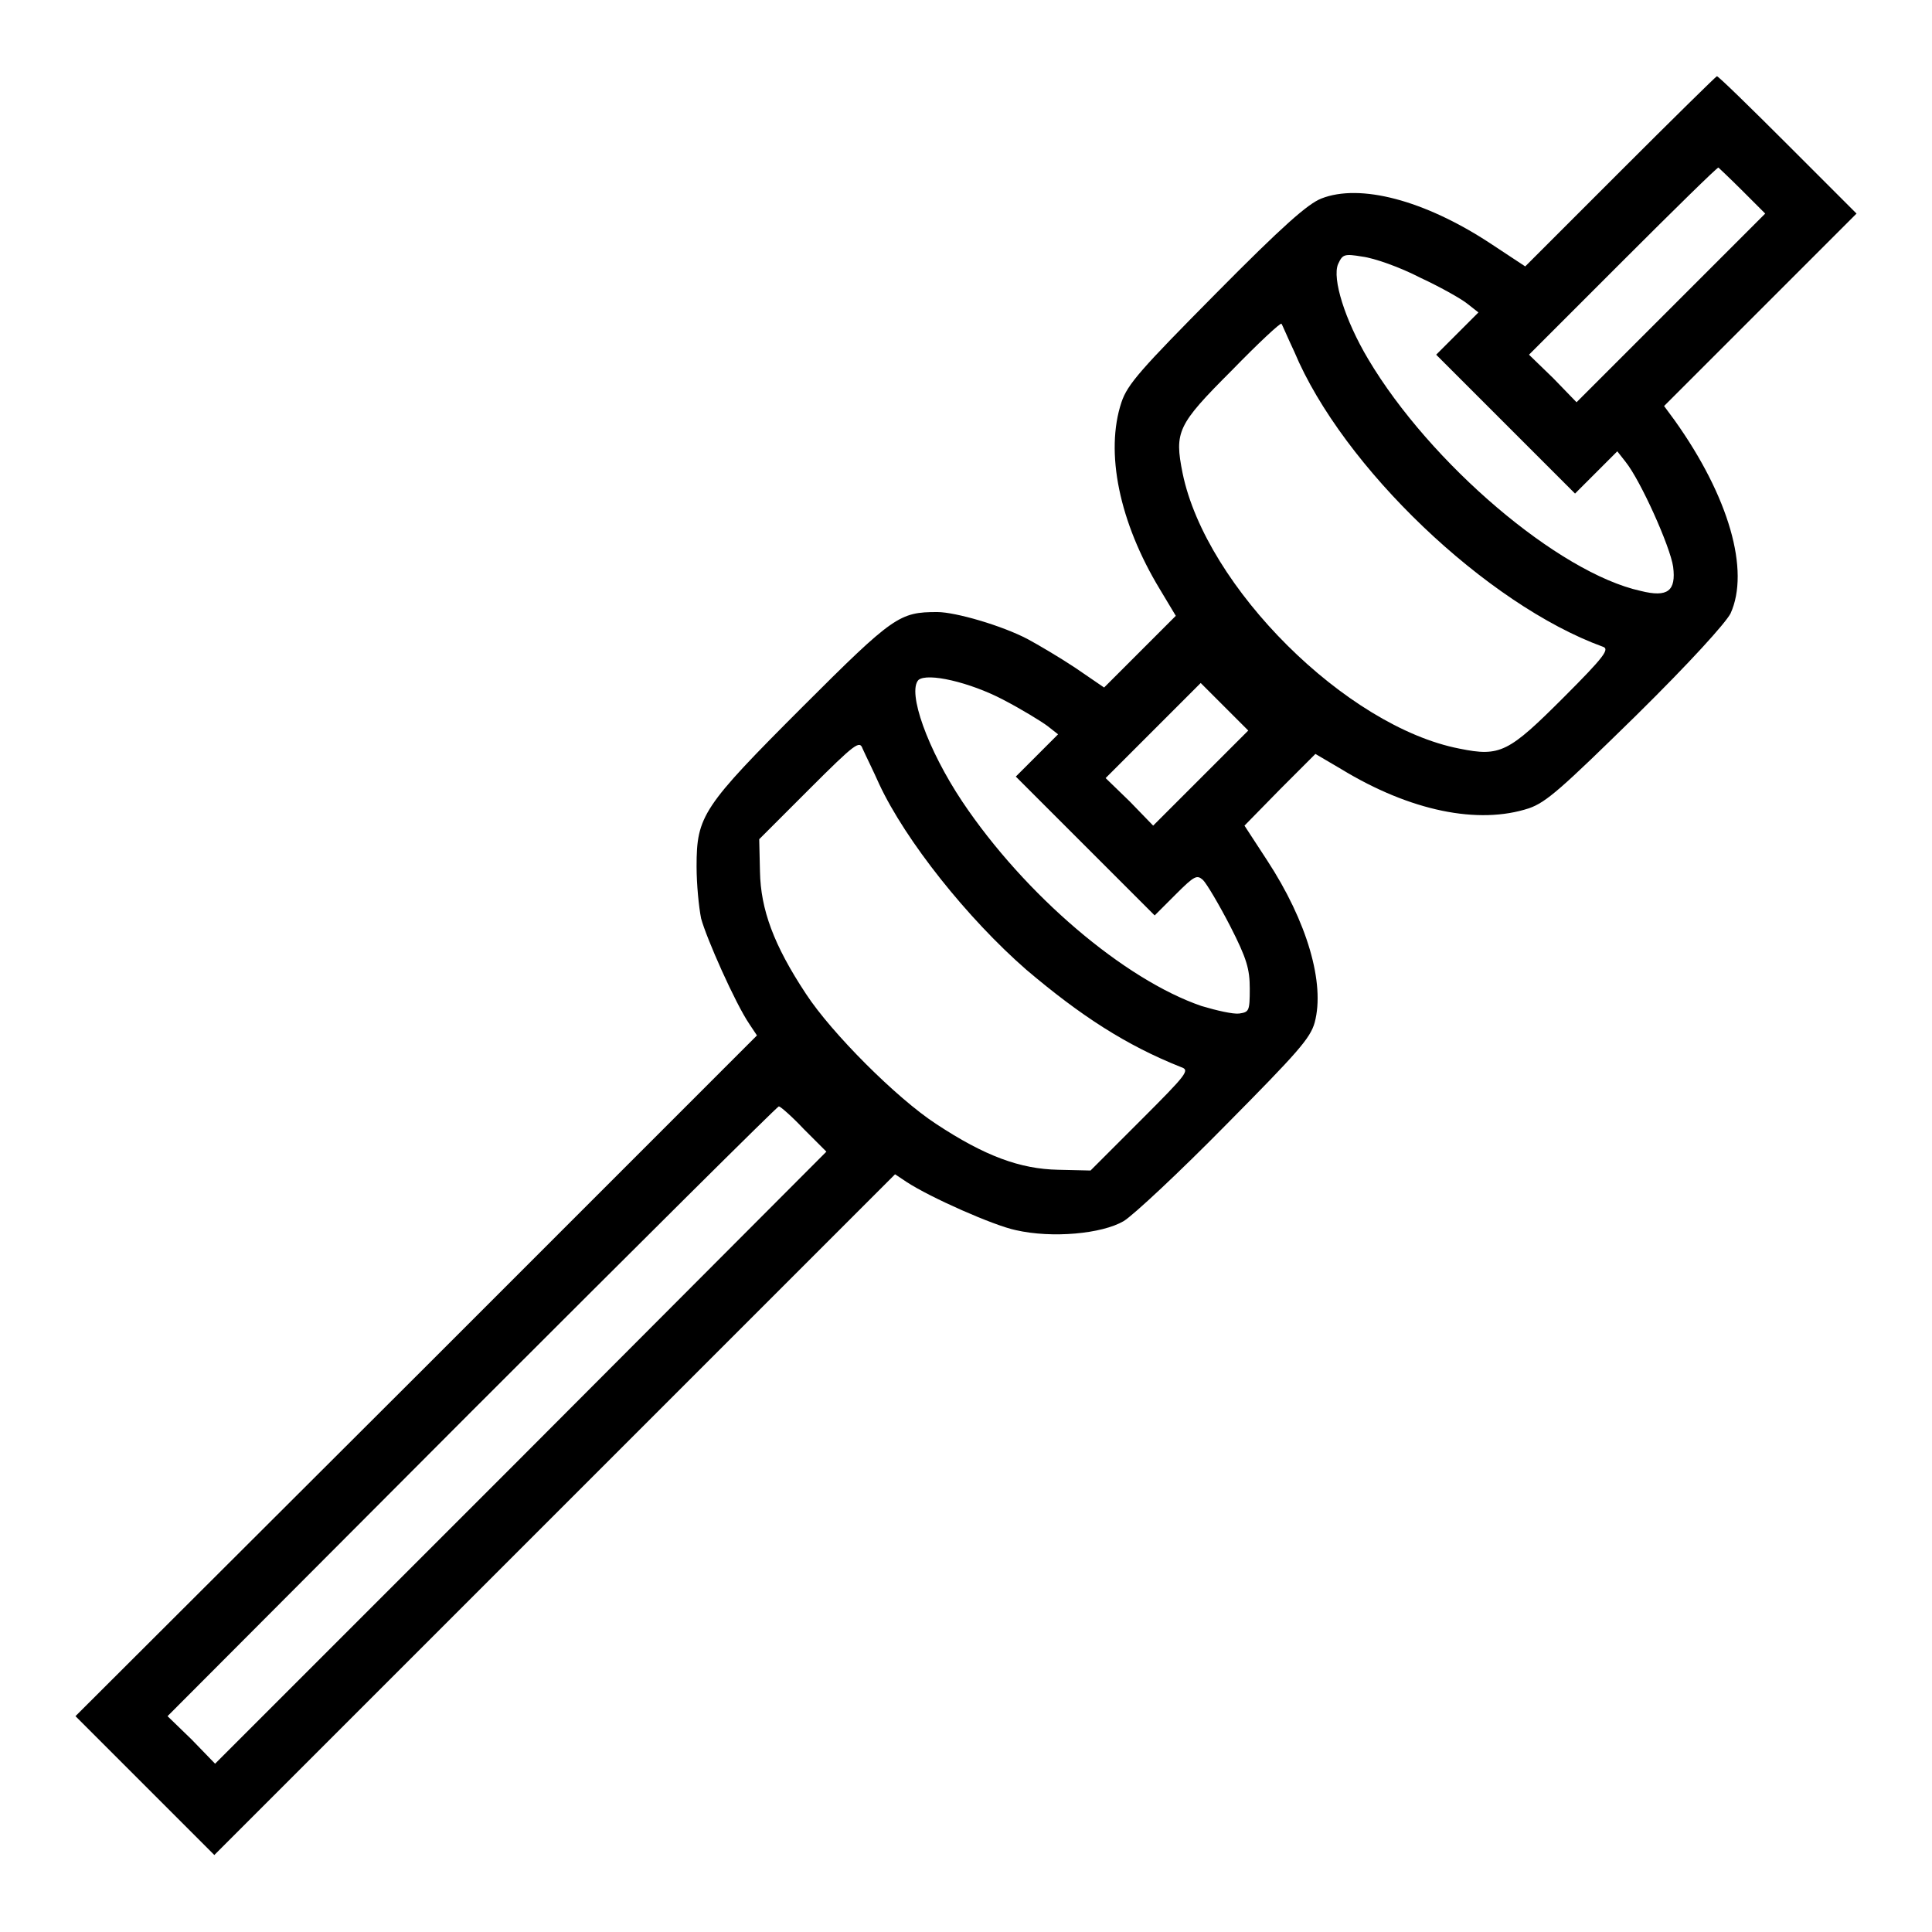 <?xml version="1.0" encoding="utf-8"?>
<!-- Svg Vector Icons : http://www.onlinewebfonts.com/icon -->
<!DOCTYPE svg PUBLIC "-//W3C//DTD SVG 1.1//EN" "http://www.w3.org/Graphics/SVG/1.1/DTD/svg11.dtd">
<svg version="1.1" xmlns="http://www.w3.org/2000/svg" xmlns:xlink="http://www.w3.org/1999/xlink" x="0px" y="0px" viewBox="0 0 256 256" enable-background="new 0 0 256 256" xml:space="preserve">
<g><g><g><path fill="#000000" d="M214.7,22.7l-12.6,12.6l-4.7-3.1c-8.7-5.7-17.2-7.9-22.3-5.9c-1.8,0.7-5.1,3.6-14,12.6c-9.9,10-11.7,12-12.5,14.4c-2.2,6.6-0.3,15.9,5.1,24.8l2.1,3.5l-4.7,4.7l-4.8,4.8l-3.8-2.6c-2.1-1.4-5-3.1-6.3-3.8c-3.4-1.8-9.6-3.6-12-3.6c-5,0-5.8,0.5-17.8,12.5c-13.3,13.3-14.1,14.5-14.1,21.2c0,2.4,0.3,5.4,0.6,6.9c0.7,2.6,4.5,11.2,6.4,14l1,1.5l-45.1,45.1L10,227.4l9.2,9.2l9.2,9.2l45.1-45.1l45.1-45.1l1.5,1c3.2,2.1,11.6,5.8,14.5,6.4c4.8,1.1,11.4,0.5,14.3-1.2c1.3-0.8,7.4-6.5,13.5-12.7c9.6-9.7,11.2-11.5,11.8-13.6c1.4-5.2-1-13.4-6.3-21.5l-3-4.6l4.7-4.8l4.7-4.7l3.4,2c9.2,5.6,18.2,7.4,24.9,5.2c2.3-0.8,4.3-2.6,14.2-12.3c7.3-7.2,11.8-12.2,12.5-13.5c2.6-5.7-0.2-15.5-7.4-25.6l-1.4-1.9l12.8-12.8L246,28.3l-9.1-9.1c-5-5-9.2-9.1-9.4-9.1C227.4,10.1,221.6,15.8,214.7,22.7z M230.9,25.3l3,3l-12.5,12.5l-12.5,12.5l-3.1-3.2l-3.2-3.1l12.4-12.4c6.8-6.8,12.5-12.4,12.7-12.4C227.7,22.2,229.2,23.6,230.9,25.3z M188.2,36.8c2.8,1.3,5.6,2.9,6.3,3.5l1.4,1.1l-2.8,2.8l-2.8,2.8l9.2,9.2l9.2,9.2l2.8-2.8l2.8-2.8l1.1,1.4c2,2.5,5.9,11.2,6.3,13.9c0.4,3.2-0.7,4.1-4.3,3.2c-10.9-2.4-27.9-16.9-36.1-30.7c-3.1-5.2-4.8-10.7-4-12.6c0.6-1.3,0.8-1.4,3.2-1C182.1,34.2,185.5,35.4,188.2,36.8z M171.5,46.6c6.4,15.3,25.5,33.5,40.9,39.1c0.9,0.3,0.2,1.3-5.2,6.7c-7.3,7.3-8.4,7.9-13.8,6.8c-15-2.9-33.6-21.4-36.7-36.5c-1.1-5.5-0.7-6.4,6.5-13.6c3.5-3.6,6.5-6.4,6.6-6.2C169.9,43,170.6,44.7,171.5,46.6z M132.9,92.7c2.5,1.3,5.1,2.9,5.9,3.5l1.4,1.1l-2.8,2.8l-2.8,2.8l9.2,9.2l9.2,9.2l2.8-2.8c2.5-2.5,2.8-2.6,3.6-1.9c0.5,0.5,2.1,3.2,3.6,6.1c2.2,4.3,2.6,5.7,2.6,8.3c0,3-0.1,3.1-1.4,3.3c-0.8,0.1-3-0.4-5-1c-10.2-3.5-23.4-14.7-31.7-27.1c-4.6-6.9-7.3-14.5-5.8-16.1C122.9,89.1,128.5,90.4,132.9,92.7z M159.1,103.1l-6.3,6.3l-3.1-3.2l-3.2-3.1l6.3-6.3l6.3-6.3l3.1,3.1l3.2,3.2L159.1,103.1z M116.5,103.9c3.5,7.5,11.7,17.8,19.5,24.6c7.2,6.1,13.2,10,20.5,12.9c1.2,0.4,0.8,0.9-5.4,7.1l-6.6,6.6l-4.3-0.1c-5-0.1-9.7-1.8-16.2-6.1c-5.2-3.4-13.8-12-17.2-17.2c-4.3-6.5-6-11.2-6.1-16.2l-0.1-4.3l6.6-6.6c6.2-6.2,6.7-6.5,7.1-5.4C114.7,100.1,115.7,102.1,116.5,103.9z M106.5,149.6l3,3L69,193.2l-40.5,40.5l-3.1-3.2l-3.2-3.1L62.5,187c22.2-22.2,40.5-40.4,40.7-40.4C103.4,146.6,104.9,147.9,106.5,149.6z"/></g></g></g>
</svg>